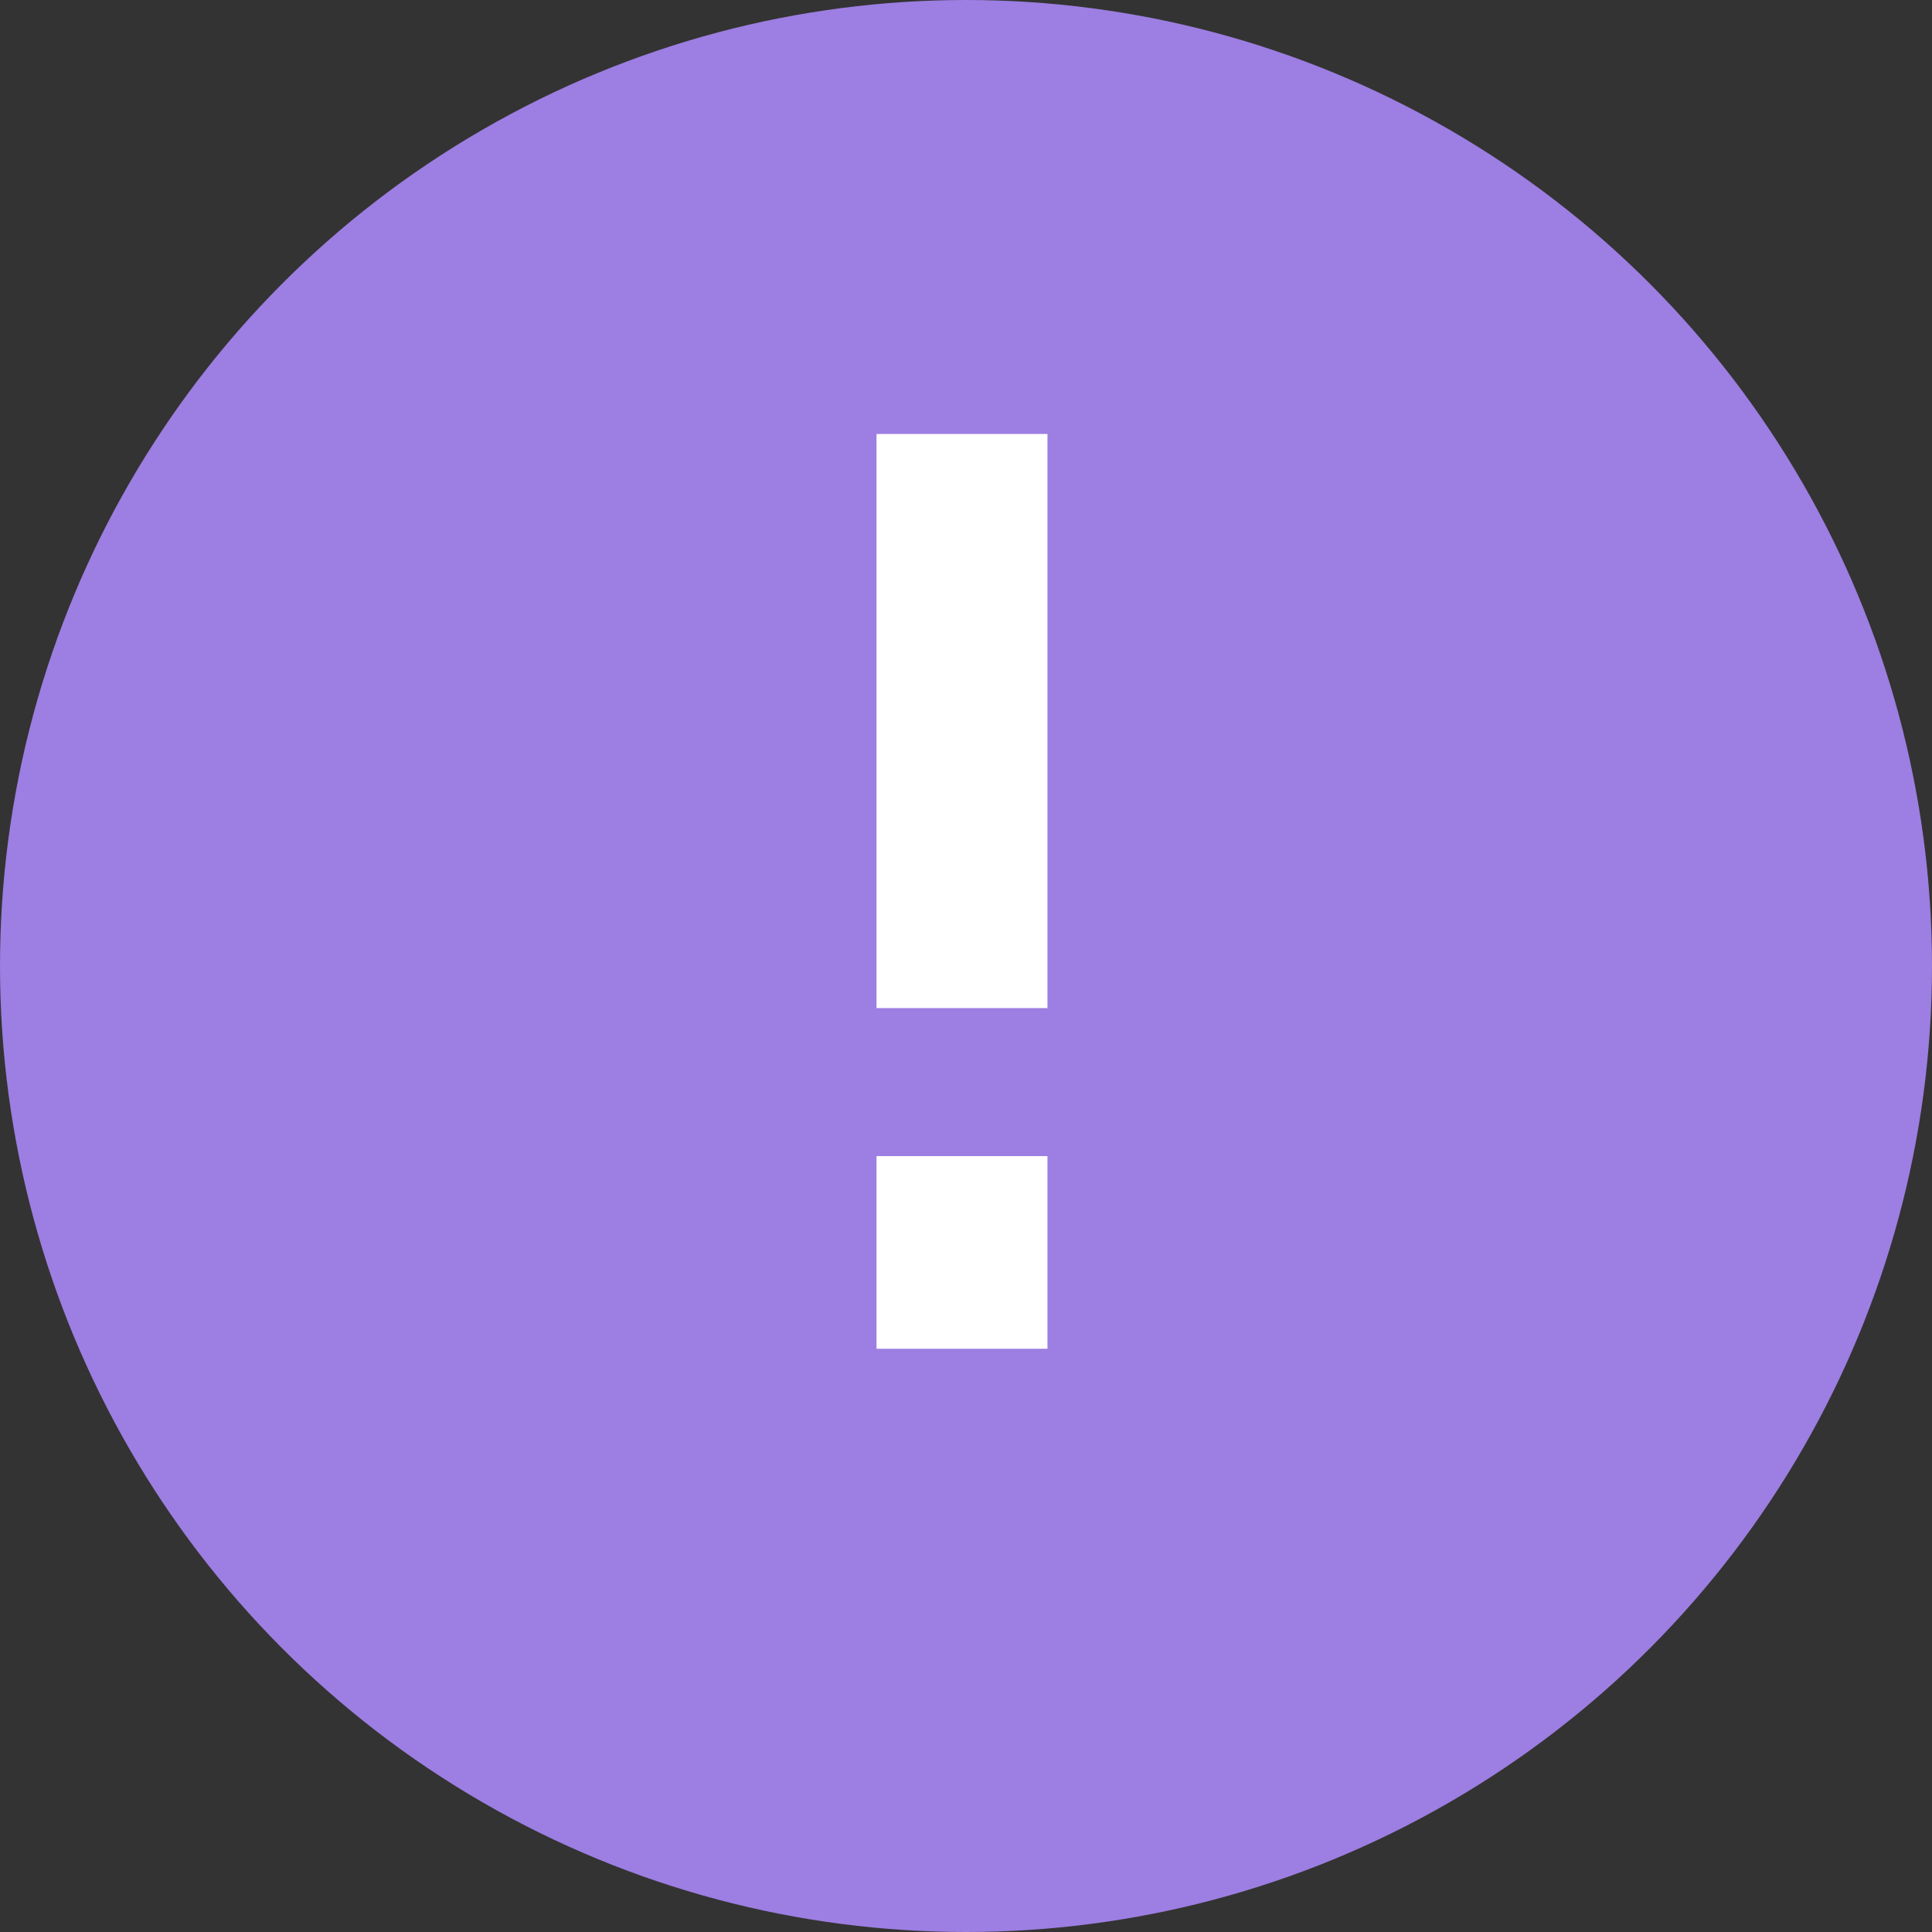 <svg width="53" height="53" viewBox="0 0 53 53" fill="none" xmlns="http://www.w3.org/2000/svg">
<rect x="0" y="0" width="53" height="53" fill="#333333" stroke="none"/>
<circle cx="26.5" cy="26.5" r="26.5" fill="#9D7EE2"/>
<path d="M24.045 27.655V11.905H28.735V27.655H24.045ZM24.045 37V31.715H28.735V37H24.045Z" fill="white"/>
</svg>
